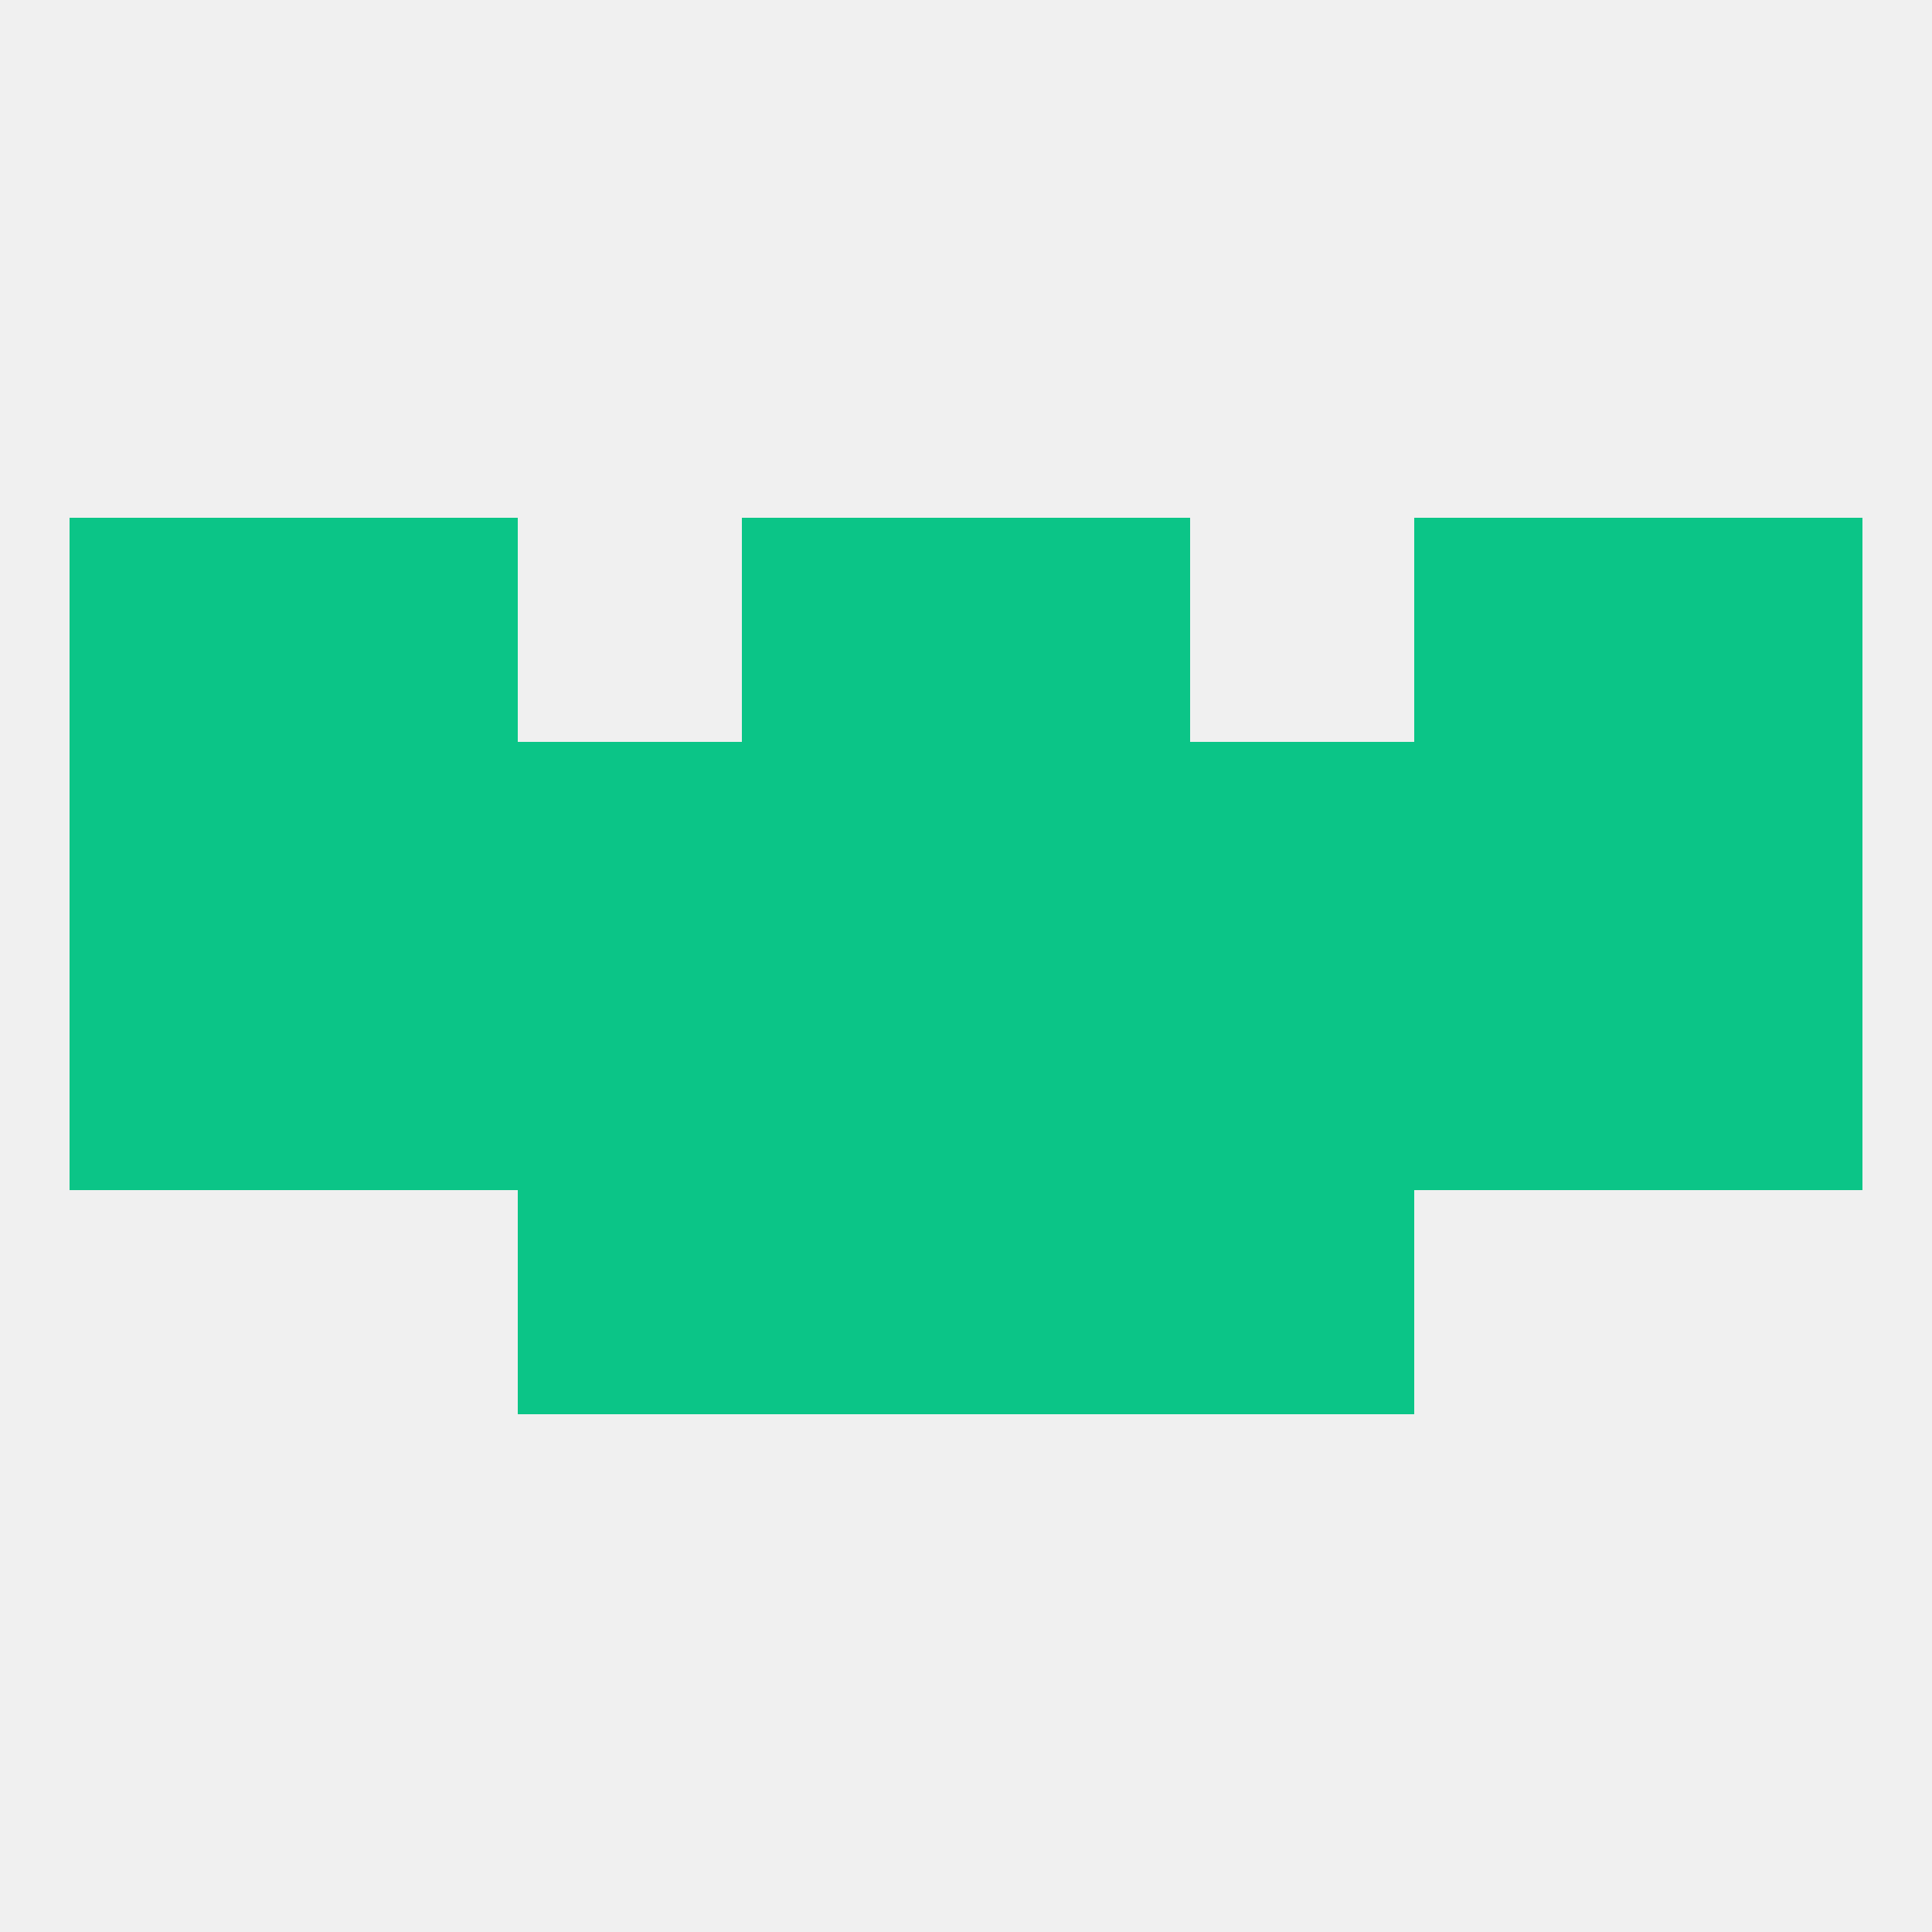 
<!--   <?xml version="1.0"?> -->
<svg version="1.1" baseprofile="full" xmlns="http://www.w3.org/2000/svg" xmlns:xlink="http://www.w3.org/1999/xlink" xmlns:ev="http://www.w3.org/2001/xml-events" width="250" height="250" viewBox="0 0 250 250" >
	<rect width="100%" height="100%" fill="rgba(240,240,240,255)"/>

	<rect x="9" y="125" width="29" height="29" fill="rgba(11,197,135,255)"/>
	<rect x="212" y="125" width="29" height="29" fill="rgba(11,197,135,255)"/>
	<rect x="183" y="125" width="29" height="29" fill="rgba(11,197,135,255)"/>
	<rect x="96" y="125" width="29" height="29" fill="rgba(11,197,135,255)"/>
	<rect x="154" y="125" width="29" height="29" fill="rgba(11,197,135,255)"/>
	<rect x="38" y="125" width="29" height="29" fill="rgba(11,197,135,255)"/>
	<rect x="125" y="125" width="29" height="29" fill="rgba(11,197,135,255)"/>
	<rect x="67" y="125" width="29" height="29" fill="rgba(11,197,135,255)"/>
	<rect x="38" y="96" width="29" height="29" fill="rgba(11,197,135,255)"/>
	<rect x="9" y="96" width="29" height="29" fill="rgba(11,197,135,255)"/>
	<rect x="67" y="96" width="29" height="29" fill="rgba(11,197,135,255)"/>
	<rect x="154" y="96" width="29" height="29" fill="rgba(11,197,135,255)"/>
	<rect x="96" y="96" width="29" height="29" fill="rgba(11,197,135,255)"/>
	<rect x="183" y="96" width="29" height="29" fill="rgba(11,197,135,255)"/>
	<rect x="212" y="96" width="29" height="29" fill="rgba(11,197,135,255)"/>
	<rect x="125" y="96" width="29" height="29" fill="rgba(11,197,135,255)"/>
	<rect x="67" y="154" width="29" height="29" fill="rgba(11,197,135,255)"/>
	<rect x="154" y="154" width="29" height="29" fill="rgba(11,197,135,255)"/>
	<rect x="96" y="154" width="29" height="29" fill="rgba(11,197,135,255)"/>
	<rect x="125" y="154" width="29" height="29" fill="rgba(11,197,135,255)"/>
	<rect x="96" y="67" width="29" height="29" fill="rgba(11,197,135,255)"/>
	<rect x="125" y="67" width="29" height="29" fill="rgba(11,197,135,255)"/>
	<rect x="38" y="67" width="29" height="29" fill="rgba(11,197,135,255)"/>
	<rect x="183" y="67" width="29" height="29" fill="rgba(11,197,135,255)"/>
	<rect x="9" y="67" width="29" height="29" fill="rgba(11,197,135,255)"/>
	<rect x="212" y="67" width="29" height="29" fill="rgba(11,197,135,255)"/>
</svg>